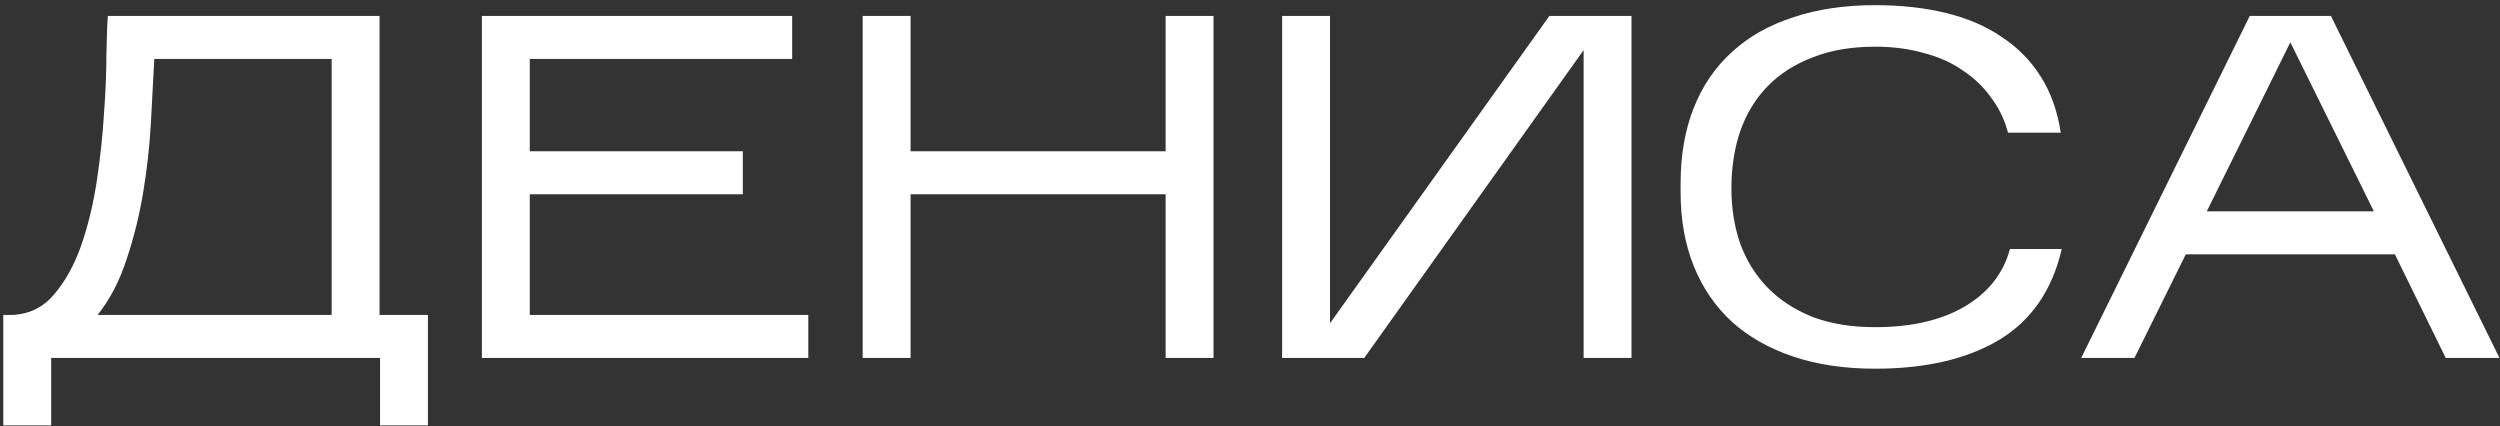 <?xml version="1.0" encoding="UTF-8"?> <svg xmlns="http://www.w3.org/2000/svg" width="440" height="75" viewBox="0 0 440 75" fill="none"><rect x="0" y="0" width="440" height="75" fill="#333333" stroke="none"/> <path d="M9.008 63V74.868H0.58V55.432H2.3C5.224 55.26 7.632 54.056 9.524 51.82C11.473 49.527 13.05 46.689 14.254 43.306C15.458 39.866 16.375 36.111 17.006 32.04C17.637 27.912 18.067 23.927 18.296 20.086C18.583 16.245 18.726 12.776 18.726 9.68C18.783 6.527 18.869 4.233 18.984 2.8H66.8V55.432H75.314V74.868H66.886V63H9.008ZM27.154 10.368C26.982 13.808 26.781 17.592 26.552 21.72C26.323 25.791 25.864 29.89 25.176 34.018C24.488 38.089 23.513 41.987 22.252 45.714C21.048 49.441 19.357 52.68 17.178 55.432H58.372V10.368H27.154ZM142.261 55.432V63H84.813V2.8H139.423V10.368H93.241V26.622H130.737V34.19H93.241V55.432H142.261ZM160.261 34.19V63H151.833V2.8H160.261V26.622H205.153V2.8H213.581V63H205.153V34.19H160.261ZM278.717 8.82L240.103 63H225.655V2.8H234.083V56.894L272.697 2.8H287.145V63H278.717V8.82ZM362.865 43.822C361.202 51.046 357.533 56.378 351.857 59.818C346.181 63.201 338.9 64.892 330.013 64.892C324.624 64.892 319.808 64.175 315.565 62.742C311.322 61.309 307.739 59.273 304.815 56.636C301.891 53.941 299.655 50.673 298.107 46.832C296.559 42.991 295.785 38.662 295.785 33.846V32.298C295.785 27.31 296.559 22.867 298.107 18.968C299.655 15.069 301.891 11.801 304.815 9.164C307.739 6.469 311.322 4.434 315.565 3.058C319.808 1.625 324.624 0.908 330.013 0.908C334.6 0.908 338.756 1.367 342.483 2.284C346.267 3.201 349.535 4.606 352.287 6.498C355.096 8.333 357.39 10.655 359.167 13.464C360.944 16.273 362.12 19.57 362.693 23.354H353.405C352.832 21.118 351.857 19.083 350.481 17.248C349.162 15.356 347.5 13.751 345.493 12.432C343.544 11.056 341.25 10.024 338.613 9.336C336.033 8.591 333.166 8.218 330.013 8.218C325.828 8.218 322.158 8.849 319.005 10.11C315.852 11.314 313.214 13.005 311.093 15.184C308.972 17.363 307.366 20 306.277 23.096C305.245 26.135 304.729 29.489 304.729 33.158C304.729 36.655 305.245 39.895 306.277 42.876C307.366 45.857 308.972 48.437 311.093 50.616C313.214 52.795 315.852 54.515 319.005 55.776C322.158 56.98 325.828 57.582 330.013 57.582C336.377 57.582 341.623 56.378 345.751 53.97C349.936 51.505 352.602 48.122 353.749 43.822H362.865ZM384.696 44.768L375.666 63H366.292L395.962 2.8H410.238L439.908 63H430.448L421.504 44.768H384.696ZM388.394 37.2H417.806L403.1 7.444L388.394 37.2Z" fill="white"></path> </svg> 